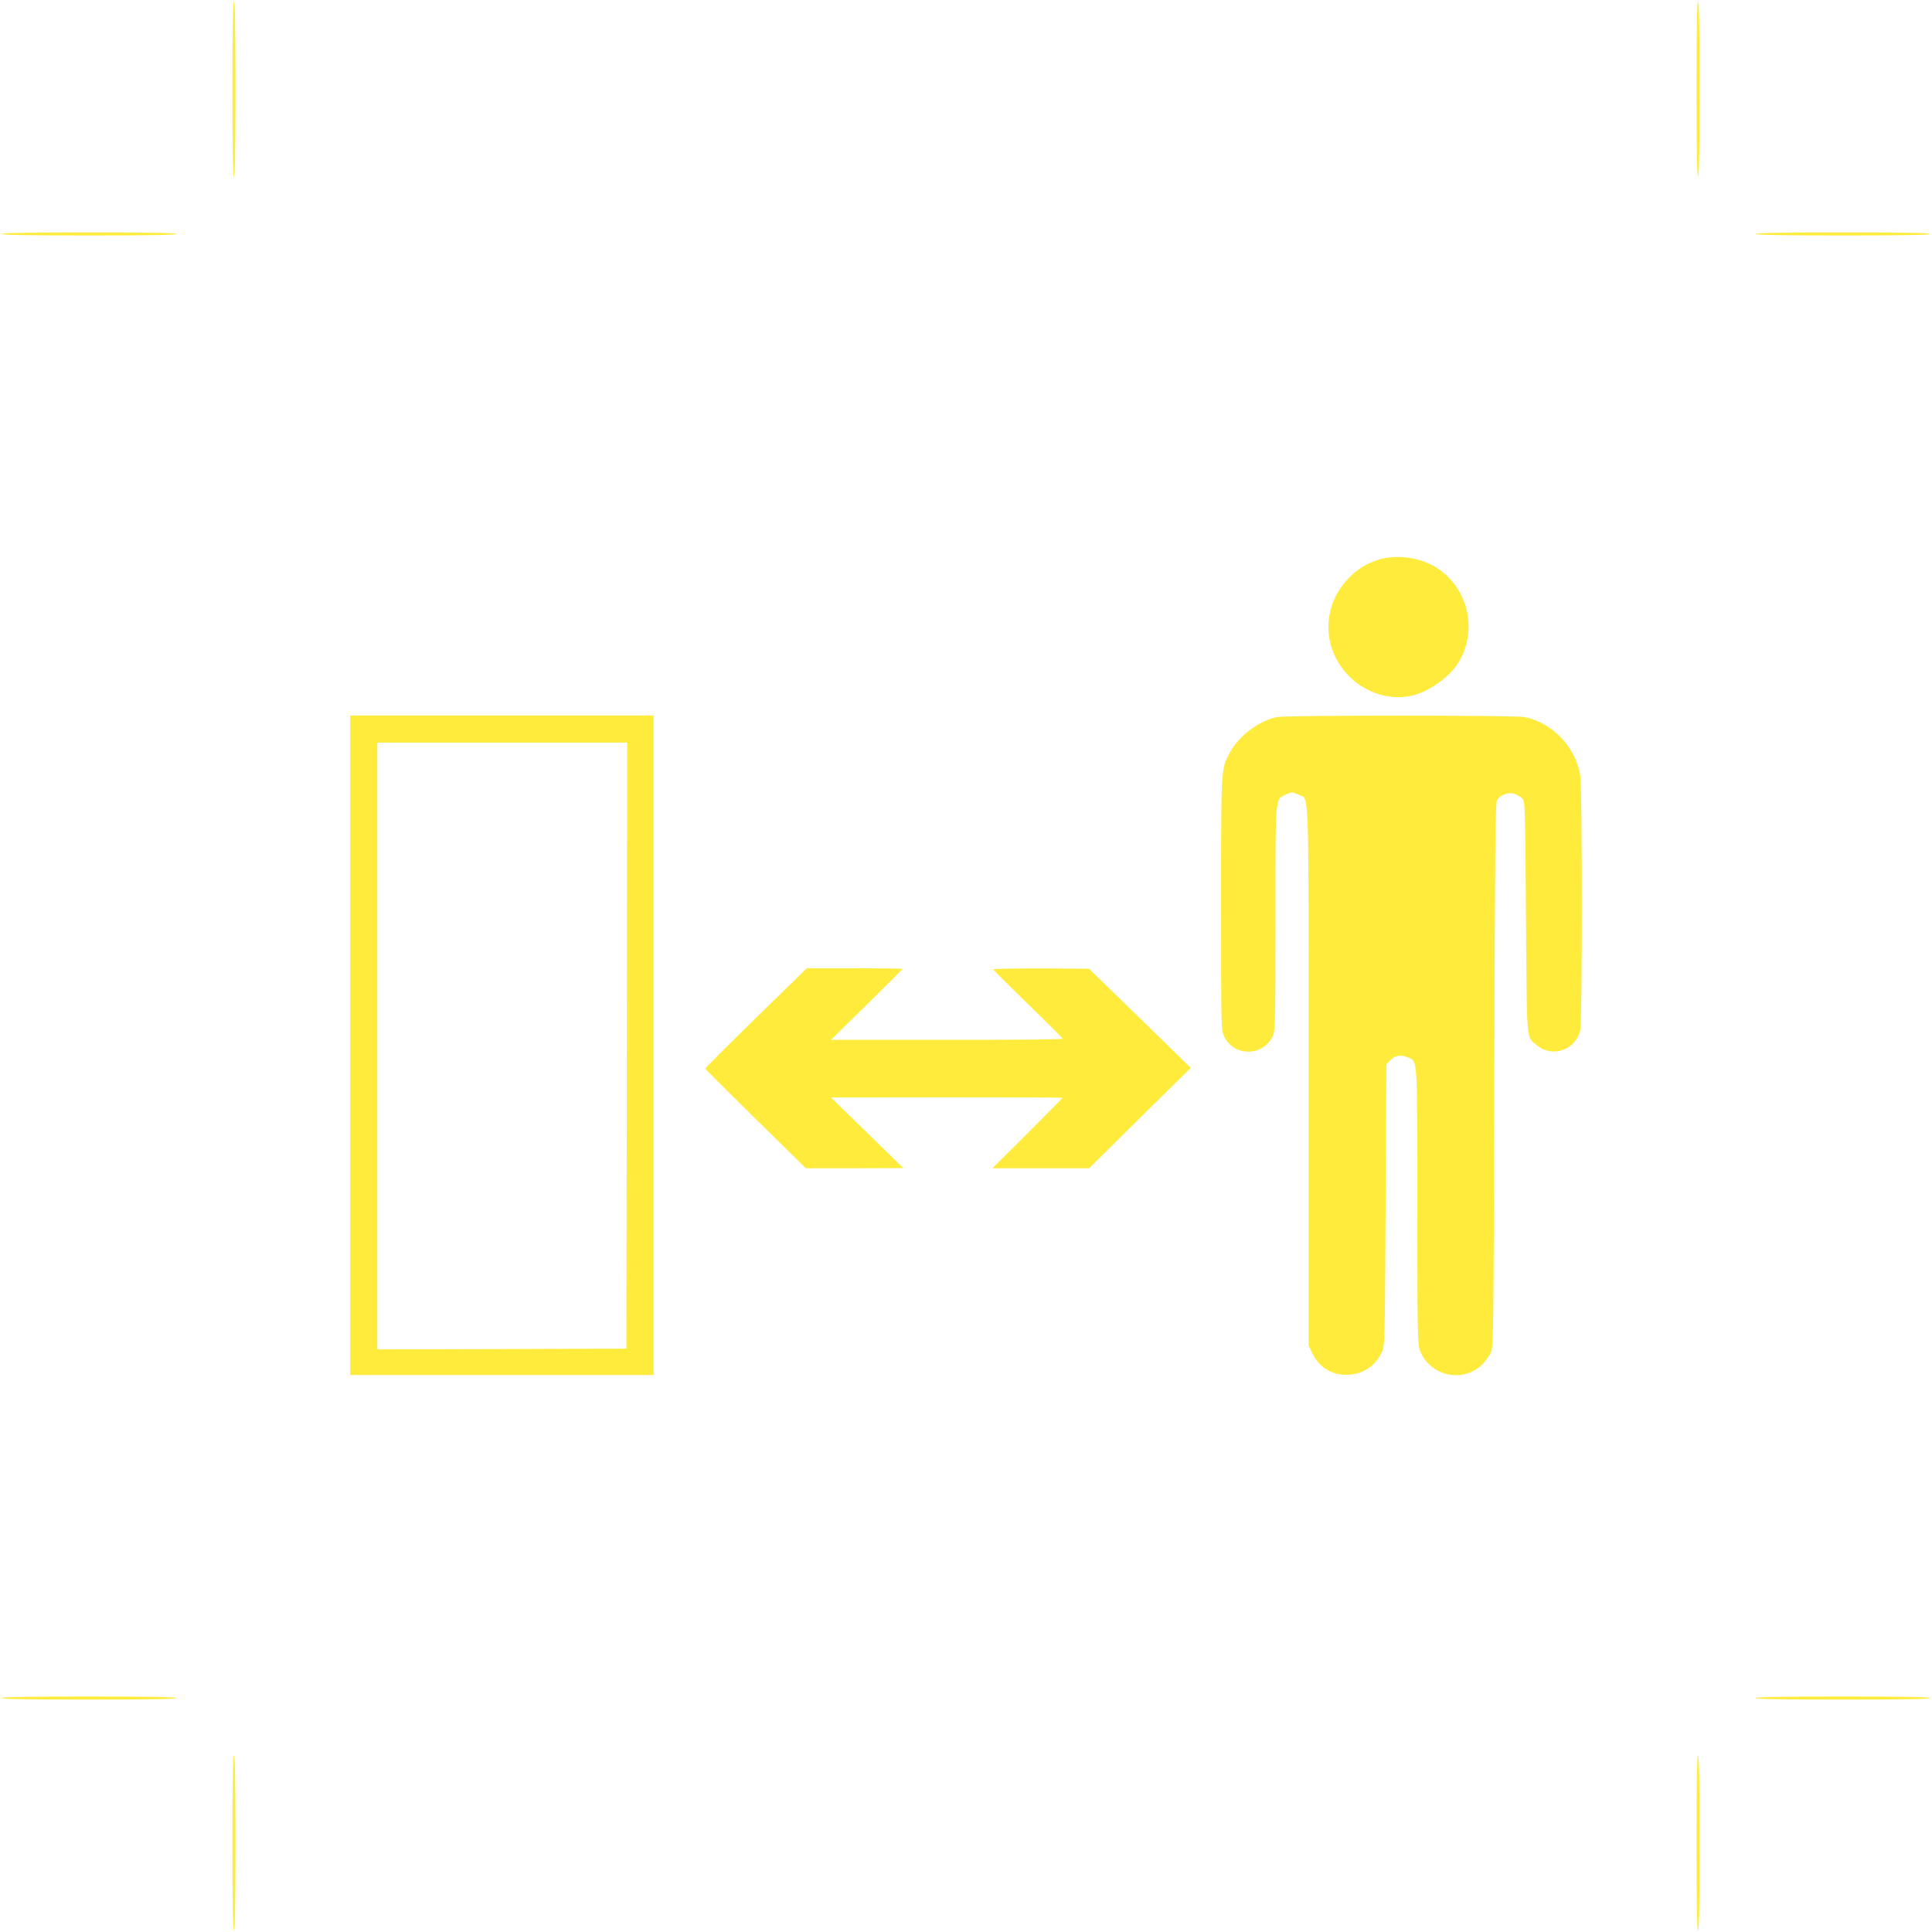 <?xml version="1.0" standalone="no"?>
<!DOCTYPE svg PUBLIC "-//W3C//DTD SVG 20010904//EN"
 "http://www.w3.org/TR/2001/REC-SVG-20010904/DTD/svg10.dtd">
<svg version="1.0" xmlns="http://www.w3.org/2000/svg"
 width="1280pt" height="1280pt" viewBox="0 0 1280 1280"
 preserveAspectRatio="xMidYMid meet">
<g transform="translate(0,1280) scale(0.1,-0.1)"
fill="#ffeb3b" stroke="none">
<path d="M1540 12210 c0 -380 3 -580 10 -580 7 0 10 200 10 580 0 380 -3 580
-10 580 -7 0 -10 -200 -10 -580z"/>
<path d="M11240 12210 c0 -380 3 -580 10 -580 7 0 10 200 10 580 0 380 -3 580
-10 580 -7 0 -10 -200 -10 -580z"/>
<path d="M10 11250 c0 -7 200 -10 580 -10 380 0 580 3 580 10 0 7 -200 10
-580 10 -380 0 -580 -3 -580 -10z"/>
<path d="M11630 11250 c0 -7 200 -10 580 -10 380 0 580 3 580 10 0 7 -200 10
-580 10 -380 0 -580 -3 -580 -10z"/>
<path d="M9130 9091 c-81 -26 -142 -65 -203 -130 -173 -187 -167 -462 12 -642
115 -115 282 -164 426 -125 114 30 245 127 301 222 132 224 52 515 -175 638
-107 57 -251 72 -361 37z"/>
<path d="M2320 5875 l0 -2185 1005 0 1005 0 0 2185 0 2185 -1005 0 -1005 0 0
-2185z m1833 -2 l-3 -2008 -825 -3 -825 -2 0 2010 0 2010 828 0 827 0 -2
-2007z"/>
<path d="M8460 8049 c-117 -23 -254 -125 -312 -235 -59 -110 -58 -92 -58
-1003 0 -830 0 -835 21 -879 64 -132 252 -133 319 -1 19 37 20 61 20 780 0
822 -2 791 65 823 18 9 38 16 45 16 7 0 27 -7 45 -16 70 -33 65 111 65 -1866
l0 -1783 24 -50 c44 -96 138 -151 243 -143 99 7 176 60 217 148 21 44 21 57
26 977 l5 931 24 26 c31 33 70 41 114 22 71 -29 67 26 67 -984 0 -780 2 -916
15 -952 62 -176 286 -229 417 -98 19 19 43 52 54 74 19 38 19 84 24 1839 4
1473 7 1804 18 1823 20 36 76 56 117 42 18 -6 41 -20 51 -31 18 -20 19 -57 24
-783 6 -842 1 -792 70 -850 104 -87 259 -34 290 100 13 55 13 1602 0 1684 -30
189 -182 350 -368 389 -65 13 -1573 13 -1642 0z"/>
<path d="M5007 6055 c-185 -181 -336 -332 -335 -336 2 -3 152 -153 335 -333
l332 -326 323 0 323 1 -240 234 -240 234 768 1 c422 0 767 -1 767 -3 0 -2
-105 -107 -232 -235 l-233 -232 320 0 321 0 336 333 337 332 -337 329 -337
328 -318 2 c-174 0 -317 -2 -317 -6 0 -3 104 -107 230 -230 127 -122 230 -226
230 -230 0 -5 -345 -8 -767 -7 l-768 0 238 233 c130 128 237 235 237 237 0 2
-143 4 -317 4 l-318 0 -338 -330z"/>
<path d="M10 1550 c0 -7 200 -10 580 -10 380 0 580 3 580 10 0 7 -200 10 -580
10 -380 0 -580 -3 -580 -10z"/>
<path d="M11630 1550 c0 -7 200 -10 580 -10 380 0 580 3 580 10 0 7 -200 10
-580 10 -380 0 -580 -3 -580 -10z"/>
<path d="M1540 590 c0 -380 3 -580 10 -580 7 0 10 200 10 580 0 380 -3 580
-10 580 -7 0 -10 -200 -10 -580z"/>
<path d="M11240 590 c0 -380 3 -580 10 -580 7 0 10 200 10 580 0 380 -3 580
-10 580 -7 0 -10 -200 -10 -580z"/>
</g>
</svg>
